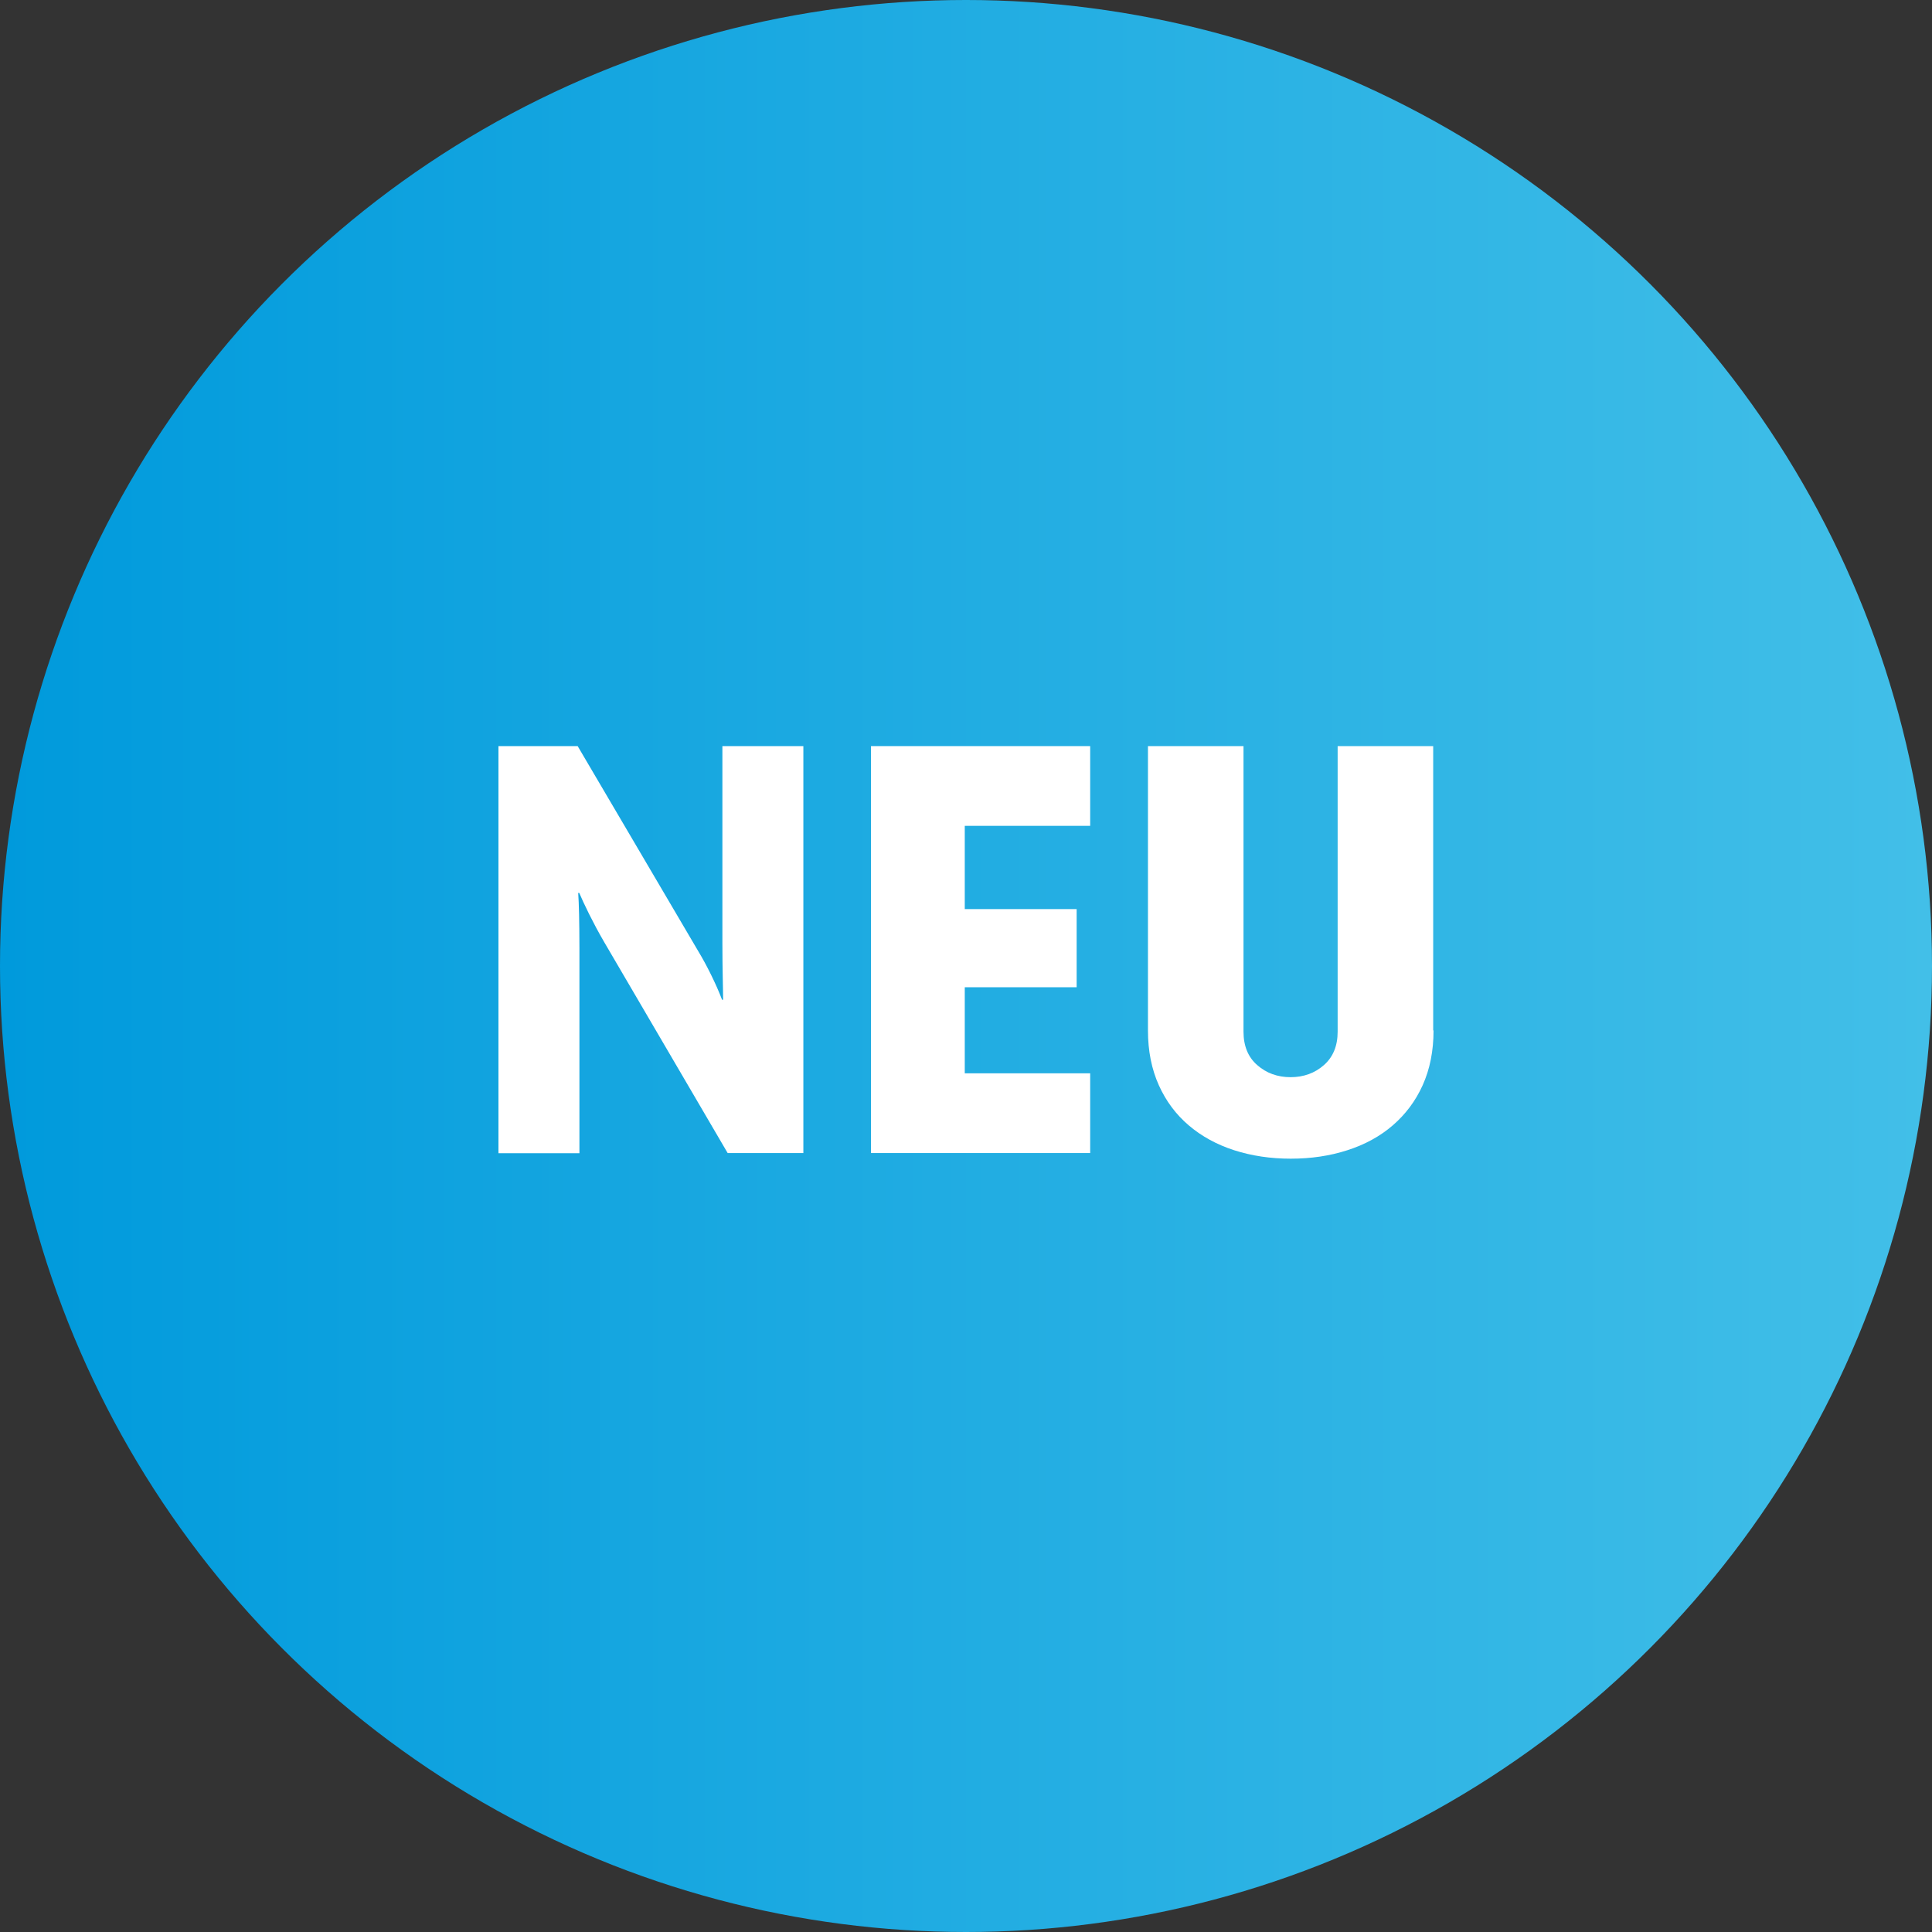 <?xml version="1.0" encoding="utf-8"?>
<!-- Generator: Adobe Illustrator 26.0.2, SVG Export Plug-In . SVG Version: 6.00 Build 0)  -->
<svg version="1.1" id="Ebene_1" xmlns="http://www.w3.org/2000/svg" xmlns:xlink="http://www.w3.org/1999/xlink" x="0px" y="0px"
	 viewBox="0 0 110 110" style="enable-background:new 0 0 110 110;" xml:space="preserve">
<rect x="0" y="0" width="110" height="110" fill="#333333" stroke="none"/>
<style type="text/css">
	.st0{fill:url(#SVGID_1_);}
	.st1{fill:#FFFFFF;}
</style>
<linearGradient id="SVGID_1_" gradientUnits="userSpaceOnUse" x1="0" y1="55" x2="110" y2="55">
	<stop  offset="0" style="stop-color:#009ADC"/>
	<stop  offset="1" style="stop-color:#42BFE8"/>
</linearGradient>
<circle class="st0" cx="55" cy="55" r="55"/>
<g>
	<path class="st1" d="M41.43,65.65l-7.04-12.03c-0.32-0.55-0.6-1.08-0.85-1.58c-0.25-0.5-0.43-0.9-0.56-1.2h-0.06
		c0.02,0.3,0.04,0.7,0.05,1.22c0.01,0.51,0.02,1.14,0.02,1.89v11.71h-4.61V42.48h4.51l6.85,11.65c0.26,0.43,0.51,0.89,0.75,1.38
		c0.24,0.49,0.45,0.96,0.62,1.41h0.06c0-0.32-0.01-0.74-0.02-1.26c-0.01-0.52-0.02-1.17-0.02-1.94V42.48h4.61v23.17H41.43z"/>
	<path class="st1" d="M49.59,65.65V42.48h12.48v4.54h-7.14v4.74h6.37v4.45h-6.37v4.9h7.14v4.54H49.59z"/>
	<path class="st1" d="M81.62,58.67c0,1.17-0.21,2.21-0.62,3.12s-0.99,1.67-1.71,2.29s-1.58,1.09-2.58,1.41
		c-0.99,0.32-2.06,0.48-3.22,0.48c-1.15,0-2.22-0.16-3.22-0.48c-0.99-0.32-1.85-0.79-2.58-1.41s-1.3-1.38-1.71-2.29
		s-0.62-1.95-0.62-3.12V42.48h5.44v16.26c0,0.81,0.26,1.45,0.78,1.9c0.52,0.46,1.16,0.69,1.9,0.69s1.38-0.23,1.9-0.69
		c0.52-0.46,0.78-1.09,0.78-1.9V42.48h5.44V58.67z"/>
</g>
</svg>
